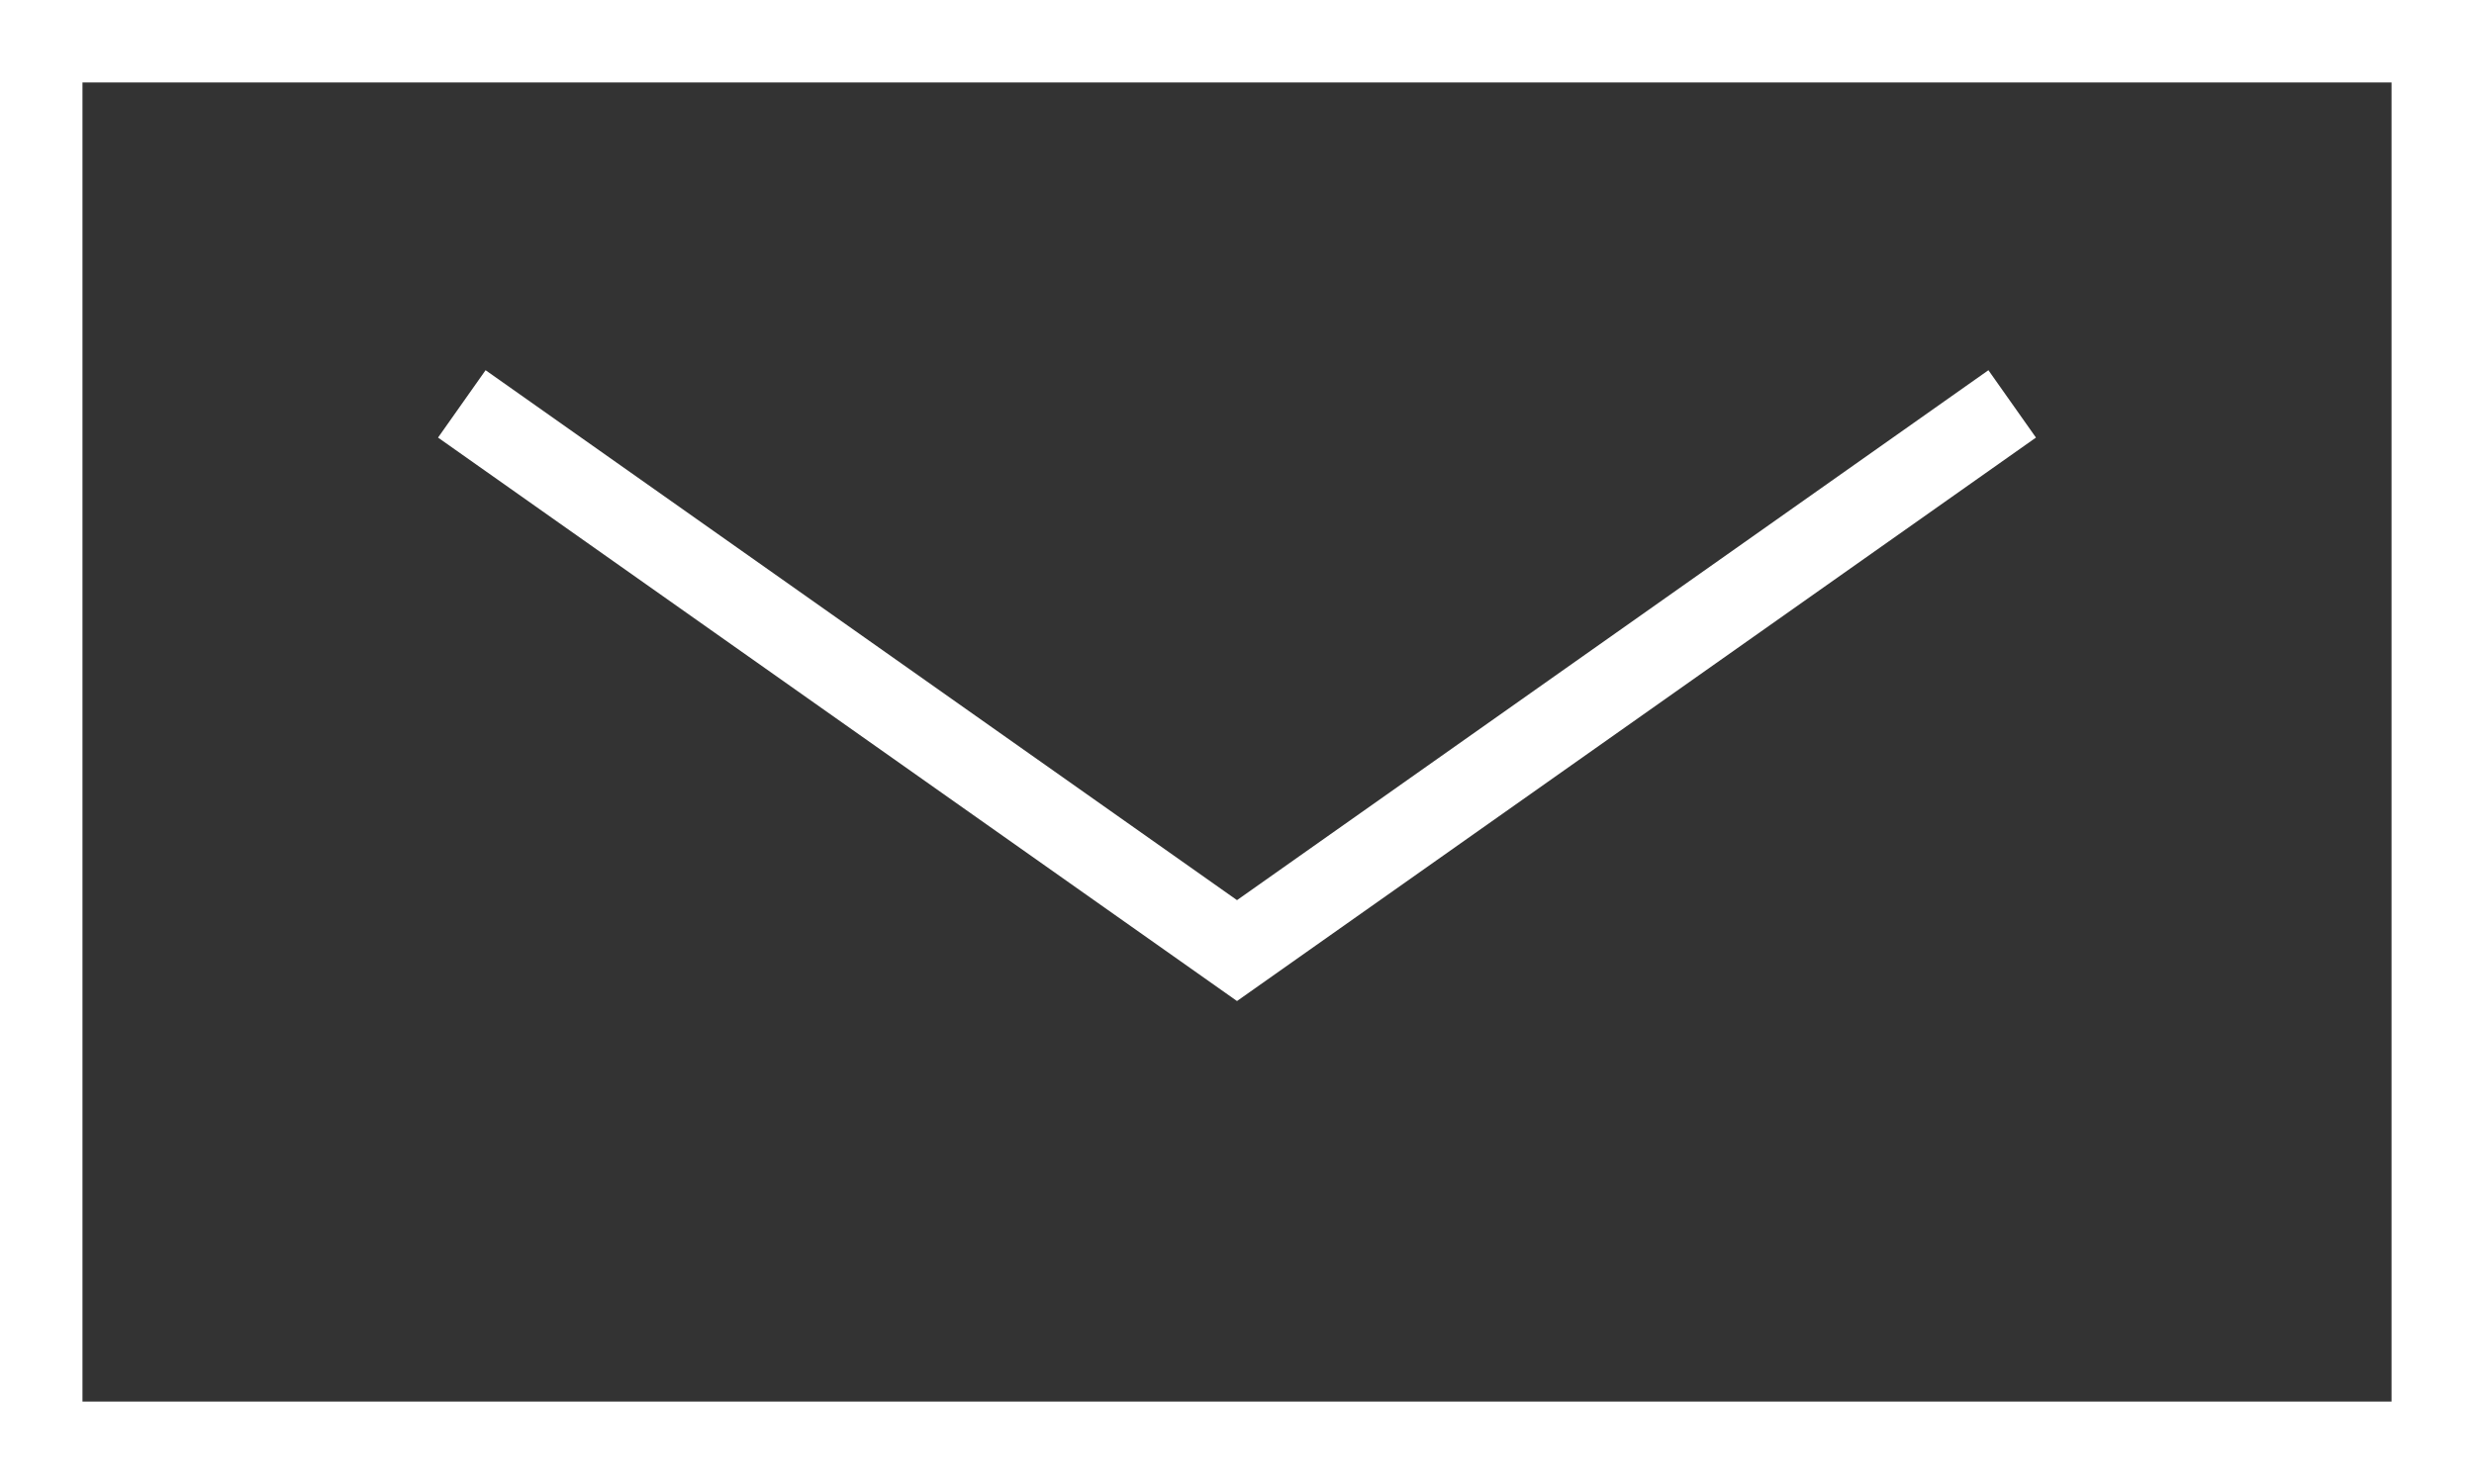 <?xml version="1.0" encoding="utf-8"?>
<!-- Generator: Adobe Illustrator 24.0.3, SVG Export Plug-In . SVG Version: 6.00 Build 0)  -->
<svg version="1.1" id="グループ_18" xmlns="http://www.w3.org/2000/svg" xmlns:xlink="http://www.w3.org/1999/xlink" x="0px"
	 y="0px" width="30px" height="18px" viewBox="0 0 30 18" style="enable-background:new 0 0 30 18;" xml:space="preserve">
<rect x="0" y="0" width="30" height="18" fill="#333333" stroke="none"/>
<style type="text/css">
	.st0{fill:none;}
	.st1{fill:none;stroke:#FFFFFF;stroke-miterlimit:10;}
</style>
<g id="長方形_26">
	<rect class="st0" width="30" height="18"/>
	<rect x="0.5" y="0.5" class="st1" width="29" height="17"/>
</g>
<path id="パス_267" class="st1" d="M24.4,4.899L15,11.53L5.6,4.899"/>
</svg>
